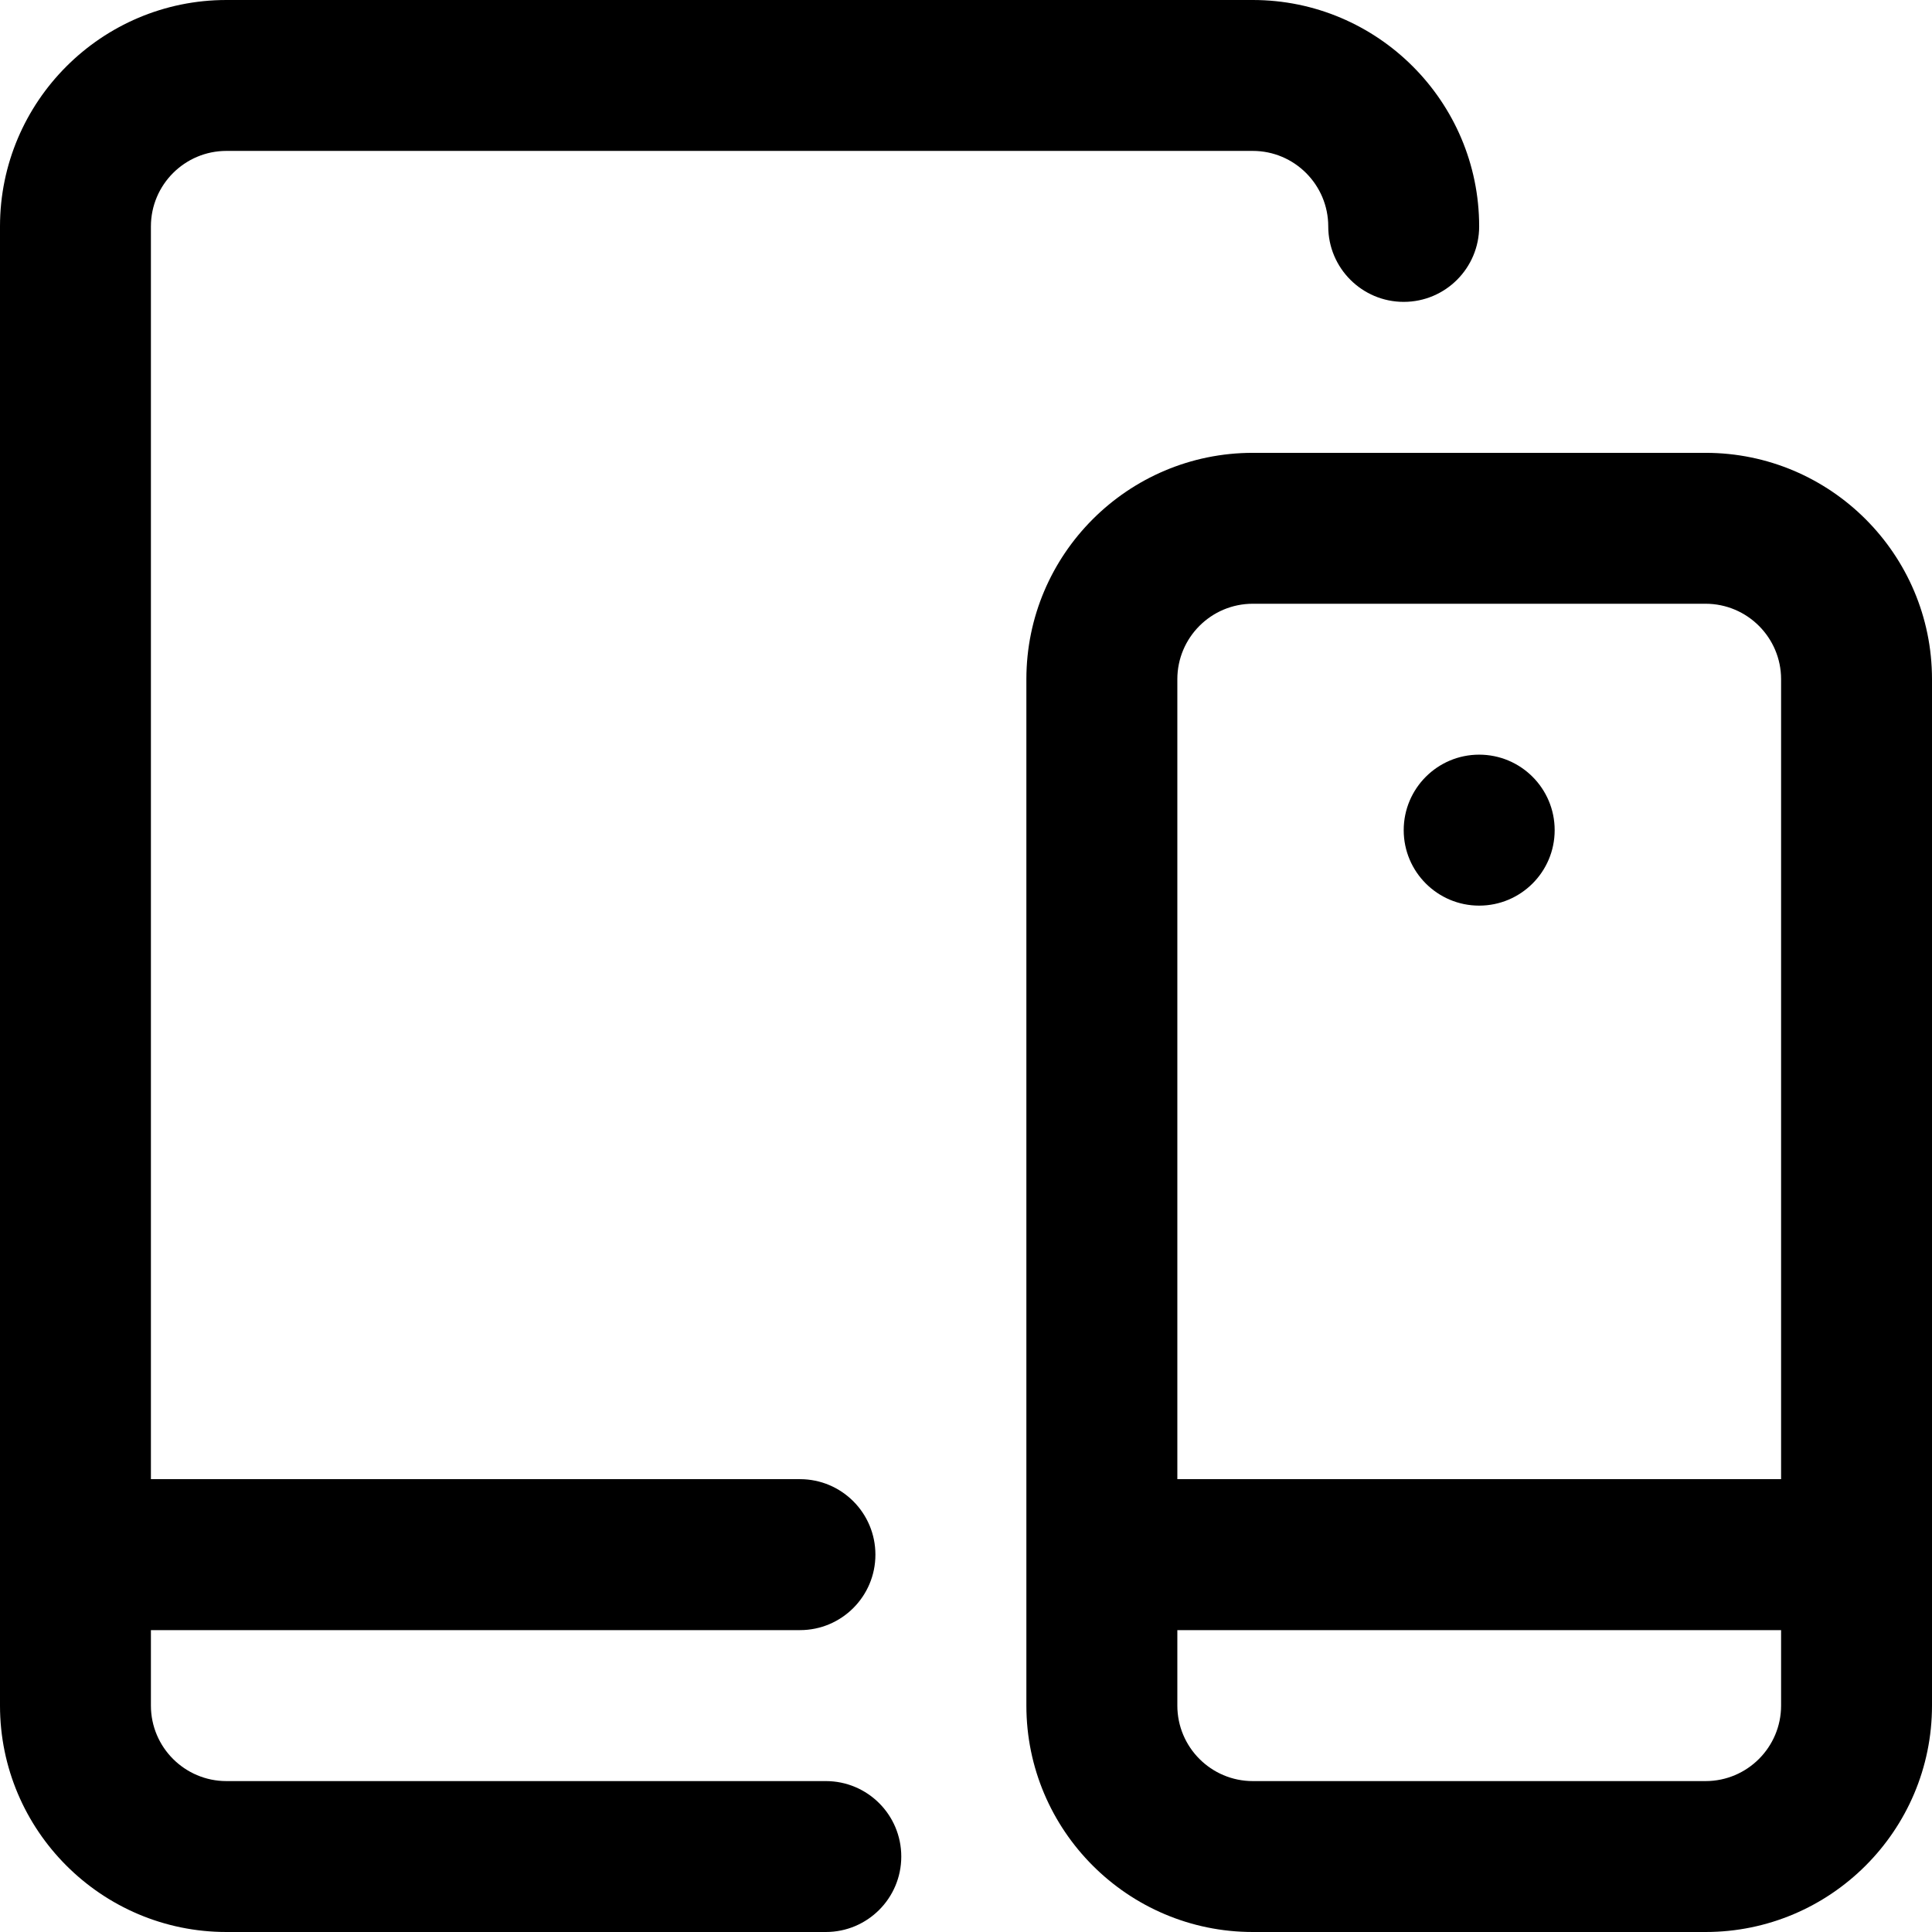 <svg width="36" height="36" viewBox="0 0 36 36" fill="none" xmlns="http://www.w3.org/2000/svg">
<g clip-path="url(#clip0_1715_21626)">
<path d="M15.388 33.188H4.219C3.443 33.188 2.812 32.557 2.812 31.781V30.375H14.906C15.683 30.375 16.312 29.745 16.312 28.969C16.312 28.192 15.683 27.562 14.906 27.562H2.812V4.219C2.812 3.443 3.443 2.812 4.219 2.812H23.344C24.119 2.812 24.75 3.443 24.75 4.219C24.75 4.995 25.38 5.625 26.156 5.625C26.933 5.625 27.562 4.995 27.562 4.219C27.562 1.893 25.67 0 23.344 0H4.219C1.893 0 0 1.893 0 4.219V31.781C0 34.108 1.893 36 4.219 36H15.388C16.165 36 16.794 35.37 16.794 34.594C16.794 33.817 16.165 33.188 15.388 33.188Z" fill="black"/>
<path d="M31.781 8.438H23.344C21.017 8.438 19.125 10.33 19.125 12.656V31.781C19.125 34.108 21.017 36 23.344 36H31.781C34.108 36 36 34.108 36 31.781V12.656C36 10.33 34.108 8.438 31.781 8.438ZM23.344 11.25H31.781C32.557 11.25 33.188 11.881 33.188 12.656V27.562H21.938V12.656C21.938 11.881 22.568 11.25 23.344 11.25ZM31.781 33.188H23.344C22.568 33.188 21.938 32.557 21.938 31.781V30.375H33.188V31.781C33.188 32.557 32.557 33.188 31.781 33.188Z" fill="black"/>
<path d="M27.562 16.875C28.339 16.875 28.969 16.245 28.969 15.469C28.969 14.692 28.339 14.062 27.562 14.062C26.786 14.062 26.156 14.692 26.156 15.469C26.156 16.245 26.786 16.875 27.562 16.875Z" fill="black"/>
</g>
<defs>
<clipPath id="clip0_1715_21626">
<rect width="36" height="36" fill="white"/>
</clipPath>
</defs>
</svg>
